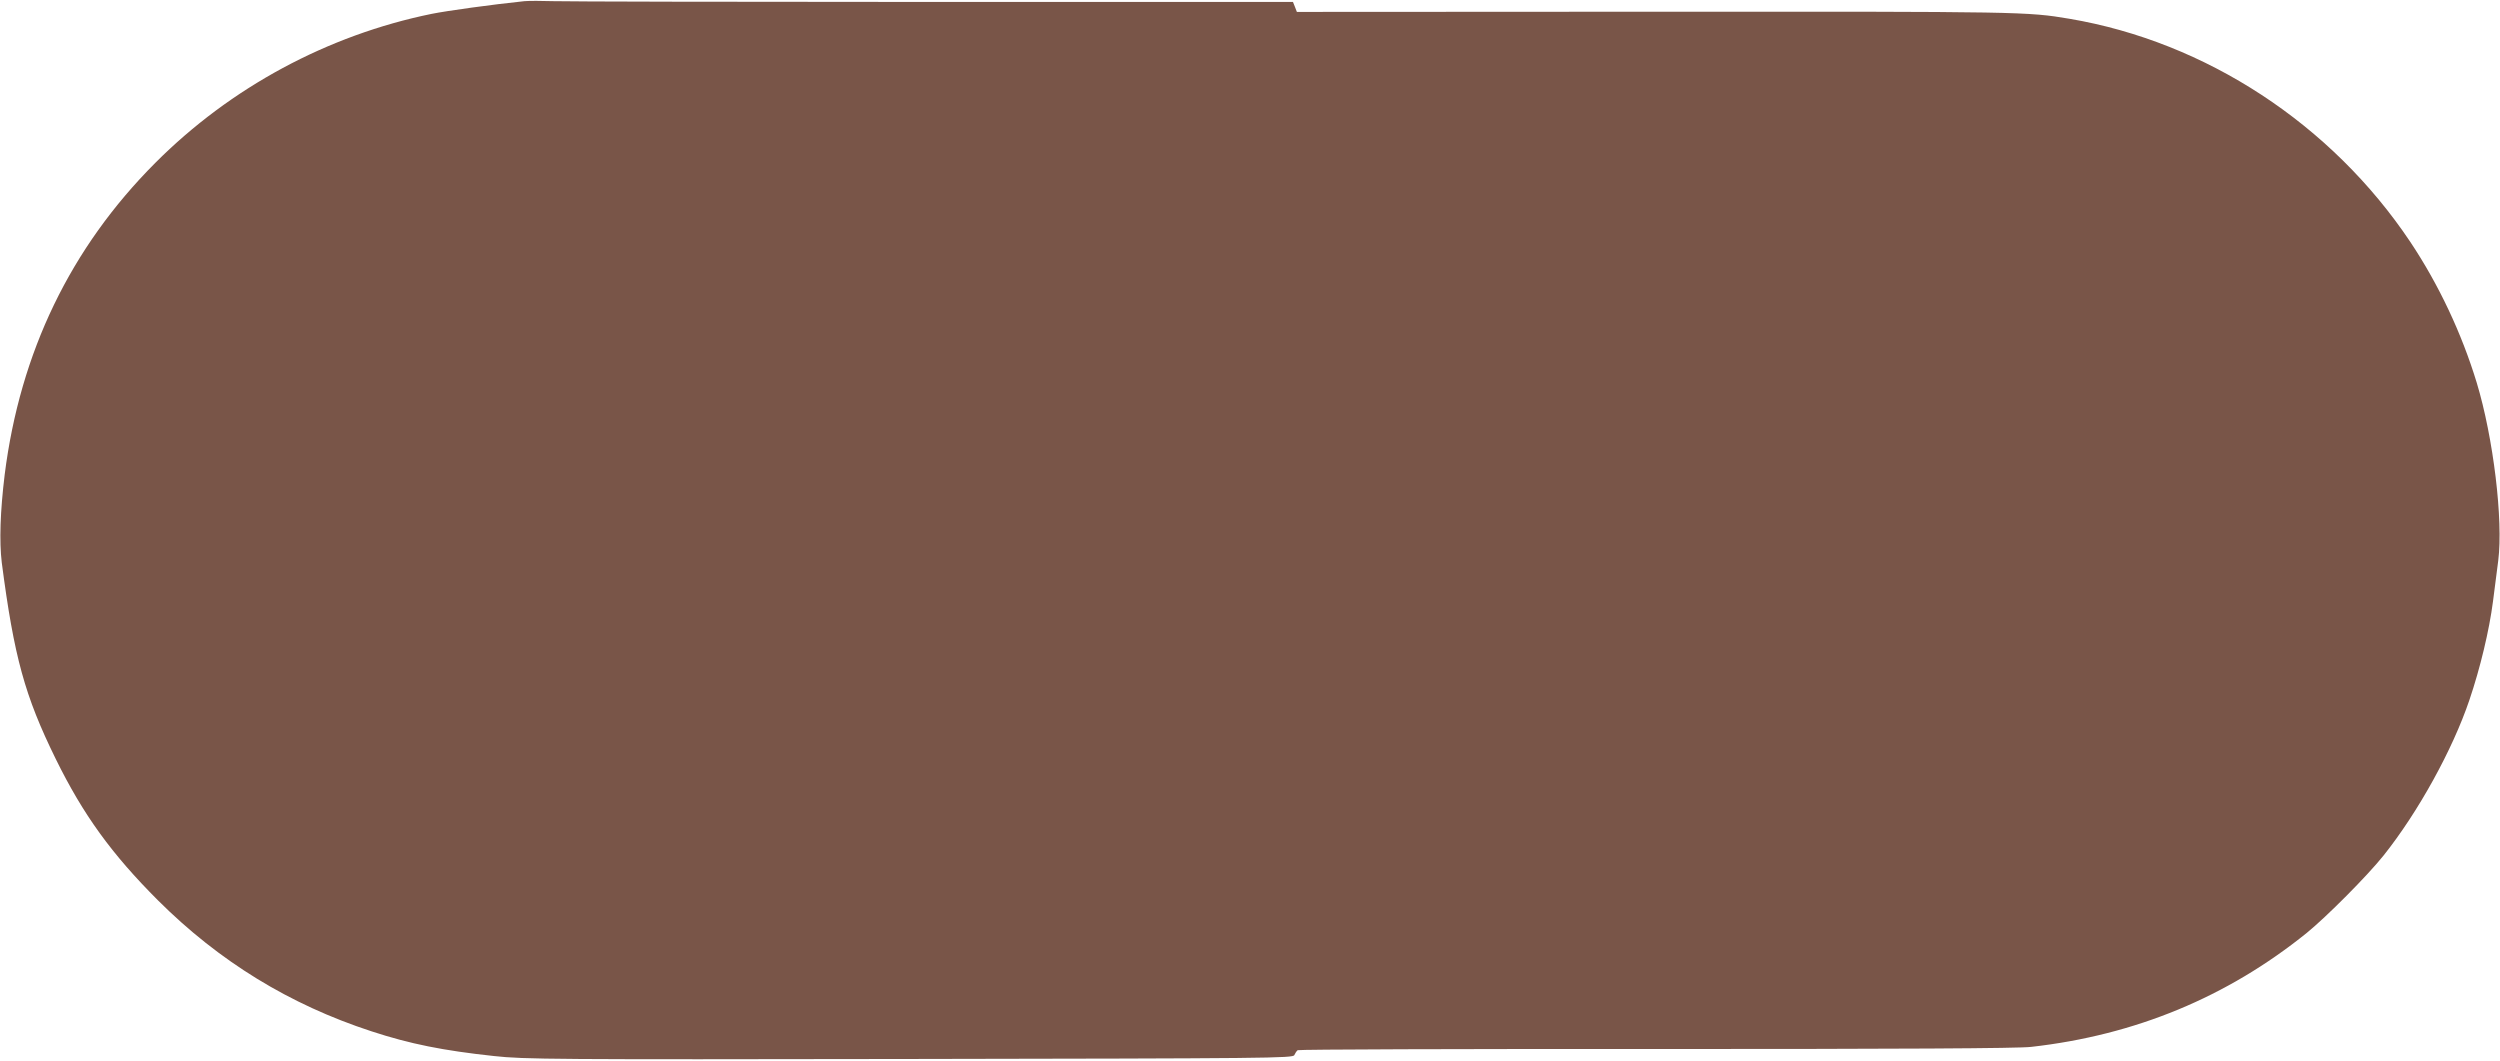 <?xml version="1.0" standalone="no"?>
<!DOCTYPE svg PUBLIC "-//W3C//DTD SVG 20010904//EN"
 "http://www.w3.org/TR/2001/REC-SVG-20010904/DTD/svg10.dtd">
<svg version="1.0" xmlns="http://www.w3.org/2000/svg"
 width="1280pt" height="543pt" viewBox="0 0 1280 543"
 preserveAspectRatio="xMidYMid meet">
<g transform="translate(0,543) scale(0.1,-0.1)"
fill="#795548" stroke="none">
<path d="M2685 5424 c-164 -17 -396 -49 -475 -65 -533 -109 -1030 -377 -1415
-763 -434 -435 -692 -970 -771 -1596 -23 -189 -28 -342 -15 -450 63 -484 118
-683 276 -1005 141 -287 287 -488 524 -725 313 -312 673 -533 1092 -670 198
-65 368 -99 629 -127 153 -17 308 -18 2128 -15 1842 3 1963 4 1969 20 4 9 11
20 17 25 6 4 832 7 1836 6 1247 0 1855 3 1920 11 533 60 1003 255 1410 583
102 83 311 293 394 397 177 222 353 541 439 795 56 165 102 358 121 505 8 63
20 158 27 210 26 207 -25 629 -110 910 -77 253 -194 502 -340 721 -403 603
-1047 1025 -1746 1143 -214 36 -241 37 -2108 36 l-1847 -1 -10 26 -10 25
-1837 0 c-1011 0 -1887 2 -1948 4 -60 2 -128 2 -150 0z"/>
</g>
</svg>
